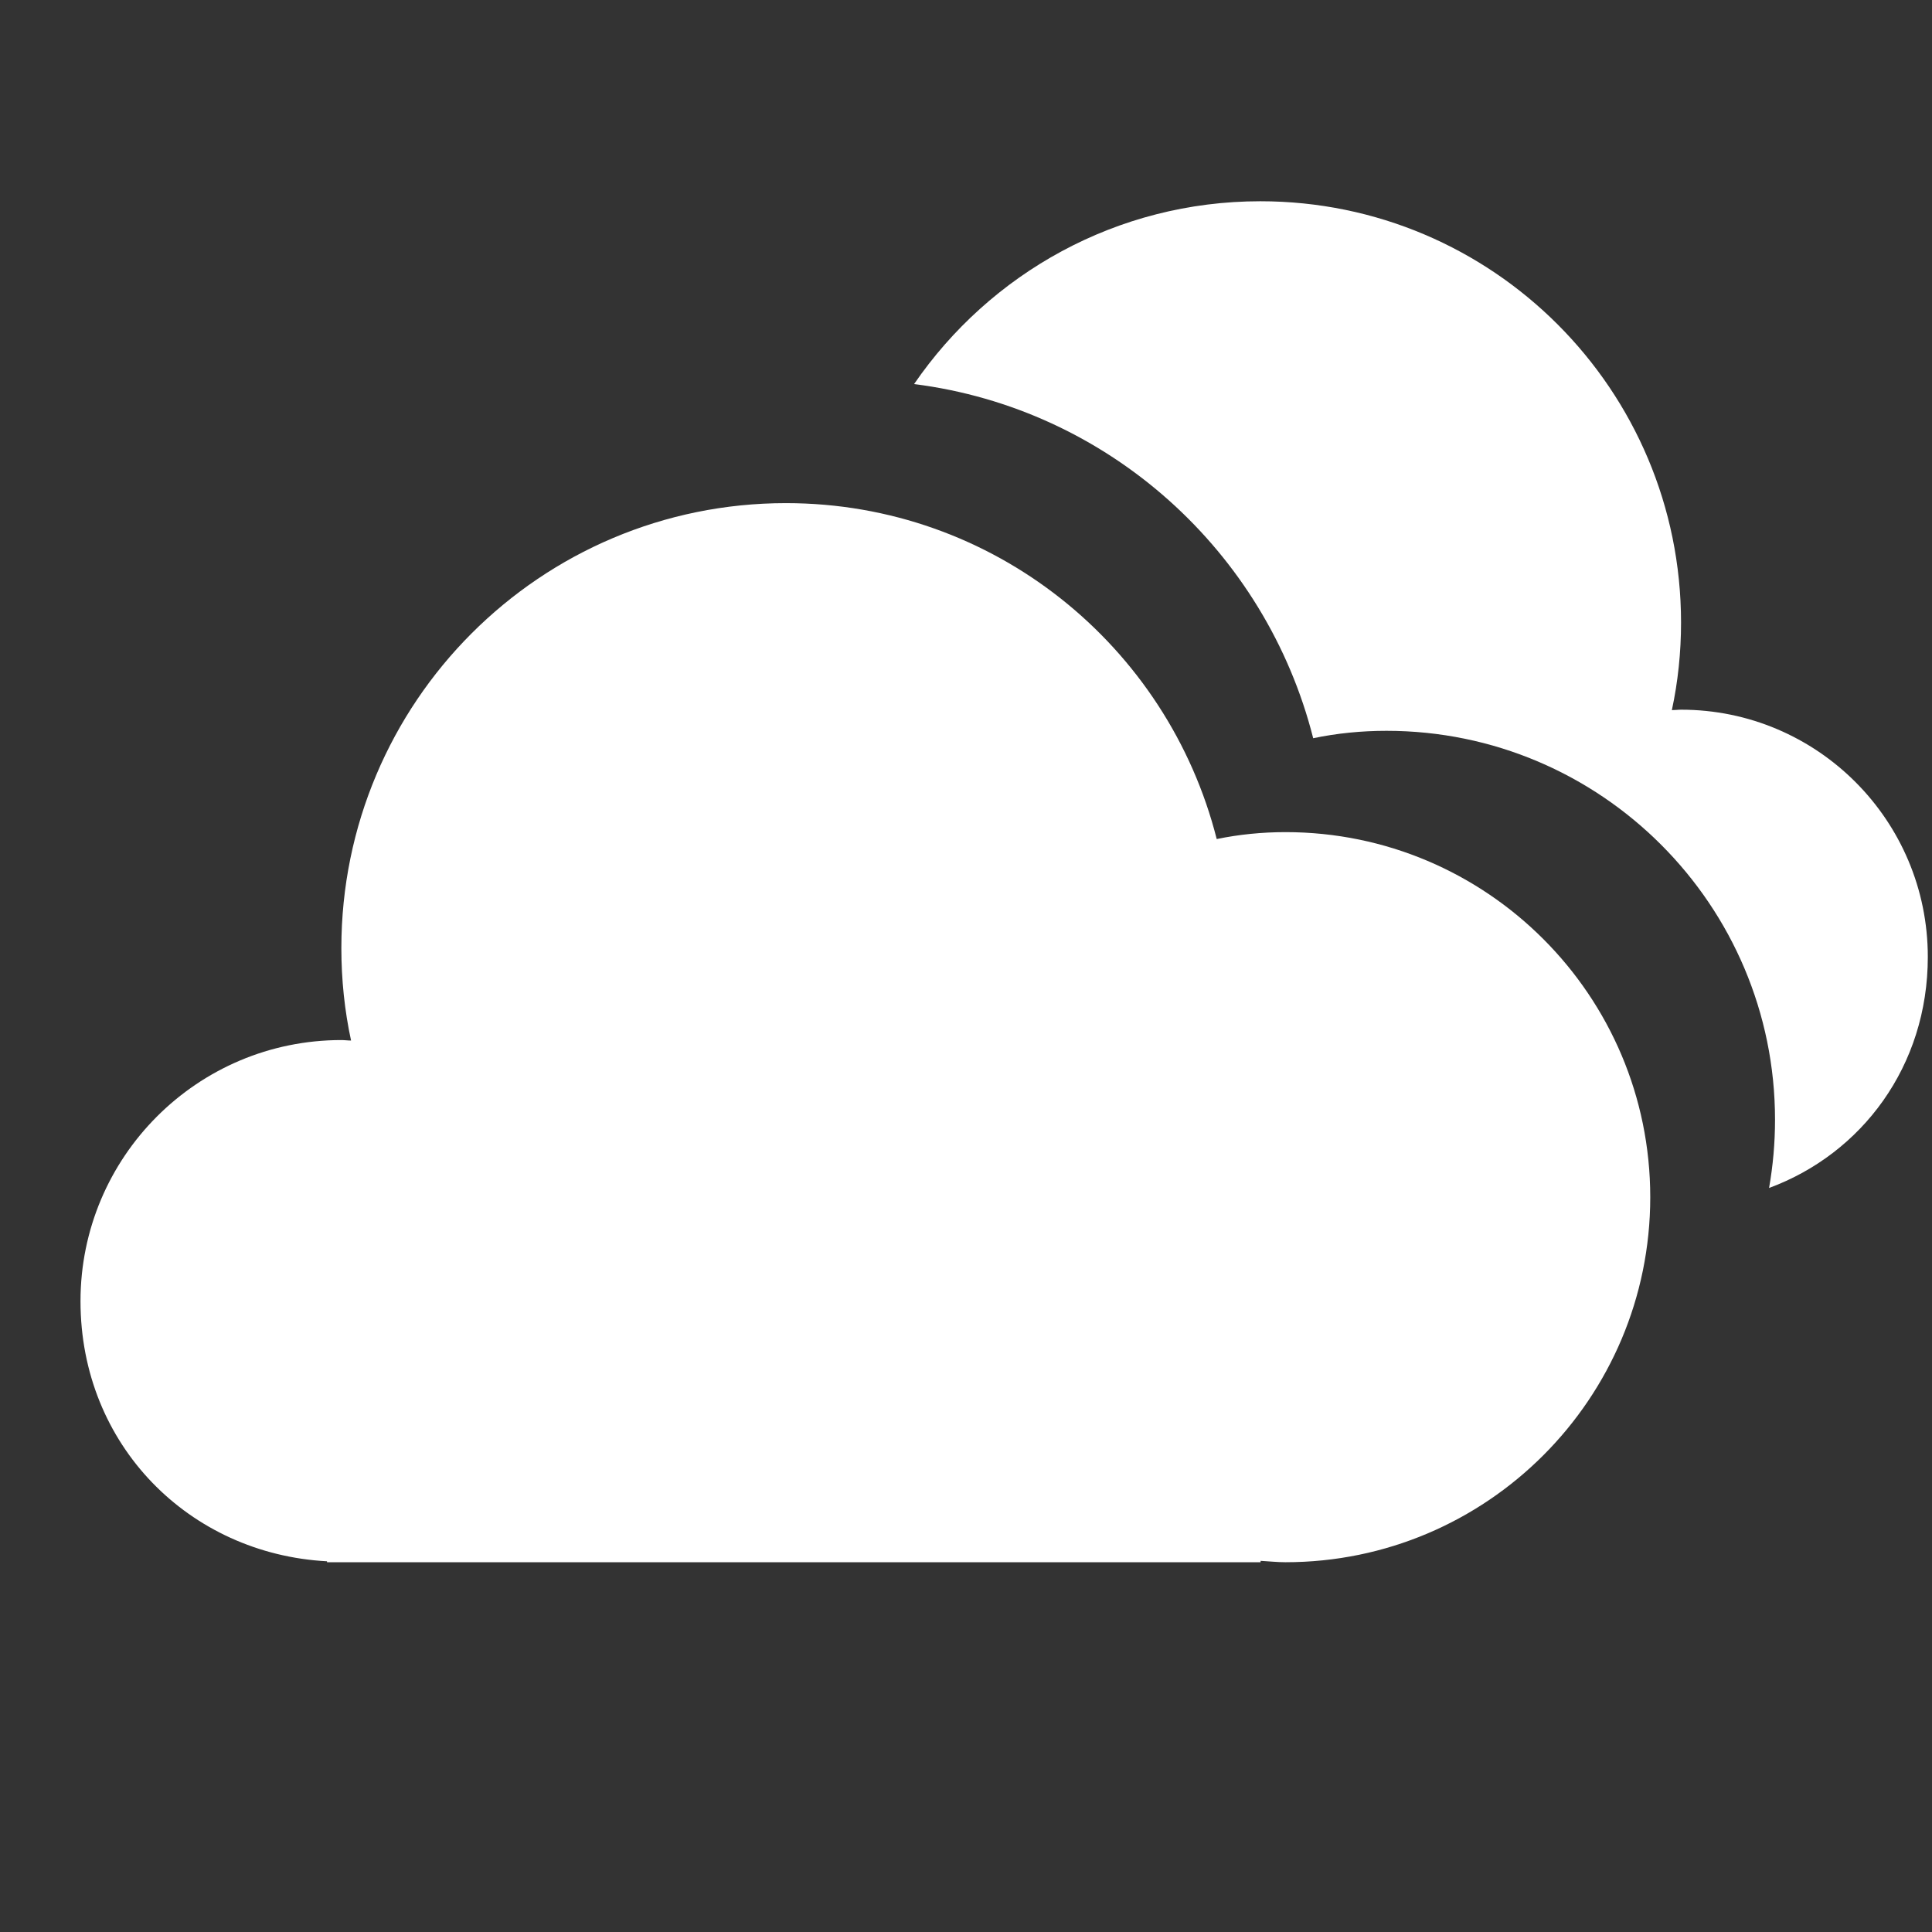 <svg width="48" height="48" viewBox="0 0 48 48" fill="none" xmlns="http://www.w3.org/2000/svg">
<rect x="0" y="0" width="48" height="48" fill="#333333" stroke="none"/>
<path fill-rule="evenodd" clip-rule="evenodd" d="M22.71 9.542C27.539 10.152 31.449 13.696 32.626 18.341C33.213 18.218 33.824 18.157 34.447 18.157C39.775 18.157 44.1 22.487 44.1 27.819C44.1 28.398 44.049 28.964 43.952 29.515C46.26 28.662 47.896 26.485 47.896 23.774C47.896 20.383 45.15 17.632 41.765 17.632C41.727 17.632 41.689 17.635 41.651 17.638C41.613 17.64 41.575 17.643 41.537 17.643C41.689 16.936 41.765 16.208 41.765 15.469C41.765 9.685 37.087 5 31.314 5C27.742 5 24.593 6.798 22.71 9.542Z" fill="white"/>
<path fill-rule="evenodd" clip-rule="evenodd" d="M31.938 20.674C31.353 20.674 30.78 20.732 30.229 20.846C29.013 16.047 24.689 12.5 19.527 12.5C13.425 12.5 8.481 17.448 8.481 23.556C8.481 24.336 8.561 25.106 8.722 25.852C8.641 25.852 8.561 25.84 8.481 25.84C4.902 25.84 2 28.745 2 32.327C2 35.909 4.707 38.607 8.125 38.79V38.813H31.319V38.779C31.525 38.79 31.732 38.813 31.938 38.813C36.939 38.813 41 34.749 41 29.744C41 24.738 36.939 20.674 31.938 20.674Z" fill="white"/>
</svg>
